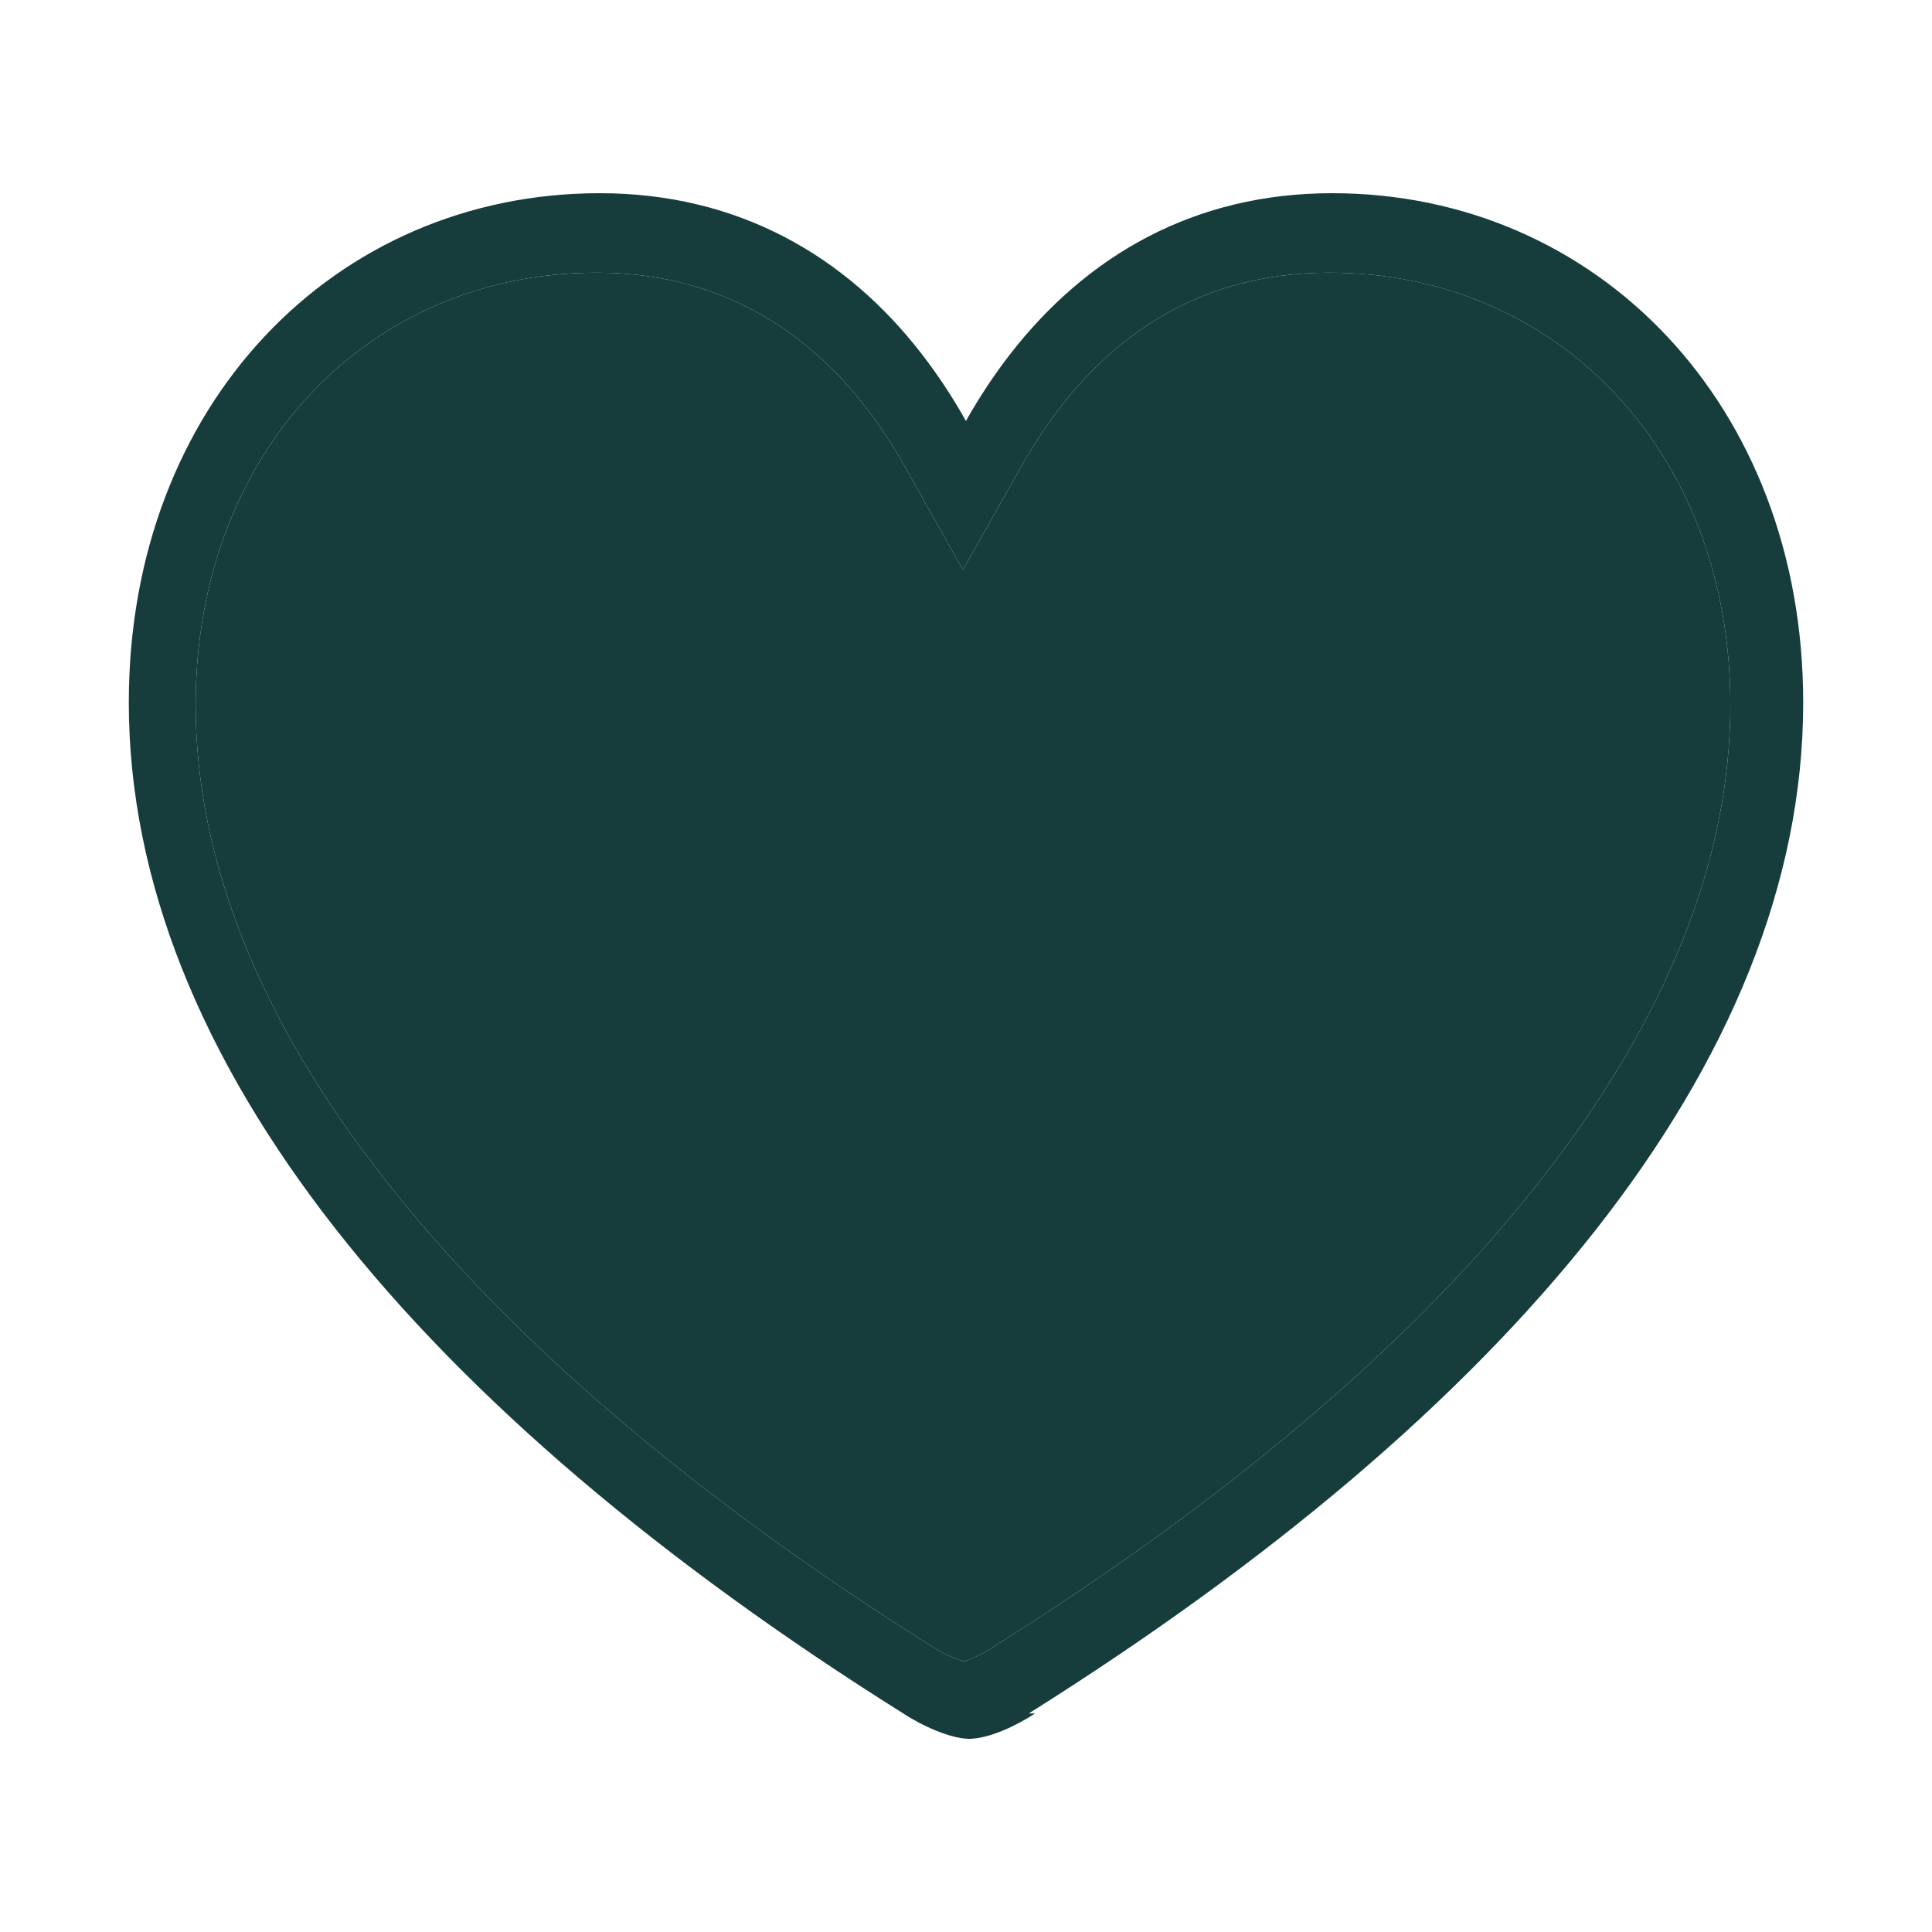 <?xml version="1.0" encoding="UTF-8"?> <svg xmlns="http://www.w3.org/2000/svg" width="30" height="30" viewBox="0 0 30 30" fill="none"><path fill-rule="evenodd" clip-rule="evenodd" d="M15.428 25.57L15.439 25.563C19.079 23.275 21.961 20.83 23.922 18.326C25.883 15.821 26.869 13.341 26.869 10.944C26.869 7.026 24.193 4.234 20.64 4.234C18.462 4.234 16.913 5.387 15.873 7.218L14.952 8.848L14.034 7.218C13.016 5.409 11.445 4.234 9.267 4.234C5.714 4.234 3.038 7.026 3.038 10.944C3.038 13.341 4.022 15.833 5.985 18.326C7.946 20.83 10.827 23.275 14.467 25.563L14.478 25.57L14.489 25.578C14.638 25.671 14.795 25.745 14.959 25.797H14.963C15.008 25.785 15.052 25.77 15.095 25.751C15.209 25.704 15.319 25.646 15.424 25.578L15.435 25.57H15.428ZM15.975 26.606C23.396 21.945 28 16.504 28 10.909C28 6.283 24.793 3 20.687 3C18.542 3 16.874 3.967 15.682 5.504C15.431 5.829 15.203 6.174 14.999 6.537C14.794 6.17 14.566 5.825 14.318 5.504C13.137 3.971 11.458 3 9.313 3C5.196 3 2 6.283 2 10.909C2 16.468 6.561 21.921 14.025 26.606C14.322 26.802 14.769 27 15.049 27C15.346 27 15.775 26.803 16.073 26.606H15.975Z" fill="#163C3C"></path><path d="M15.428 25.57L15.439 25.563C19.079 23.275 21.961 20.83 23.922 18.326C25.883 15.821 26.869 13.341 26.869 10.944C26.869 7.026 24.193 4.234 20.64 4.234C18.462 4.234 16.913 5.387 15.873 7.218L14.952 8.848L14.034 7.218C13.016 5.409 11.445 4.234 9.267 4.234C5.714 4.234 3.038 7.026 3.038 10.944C3.038 13.341 4.022 15.833 5.985 18.326C7.946 20.83 10.827 23.275 14.467 25.563L14.478 25.57L14.489 25.578C14.638 25.671 14.795 25.745 14.959 25.797H14.963C15.008 25.785 15.052 25.77 15.095 25.751C15.209 25.704 15.319 25.646 15.424 25.578L15.435 25.57H15.428Z" fill="#163C3C"></path></svg> 
